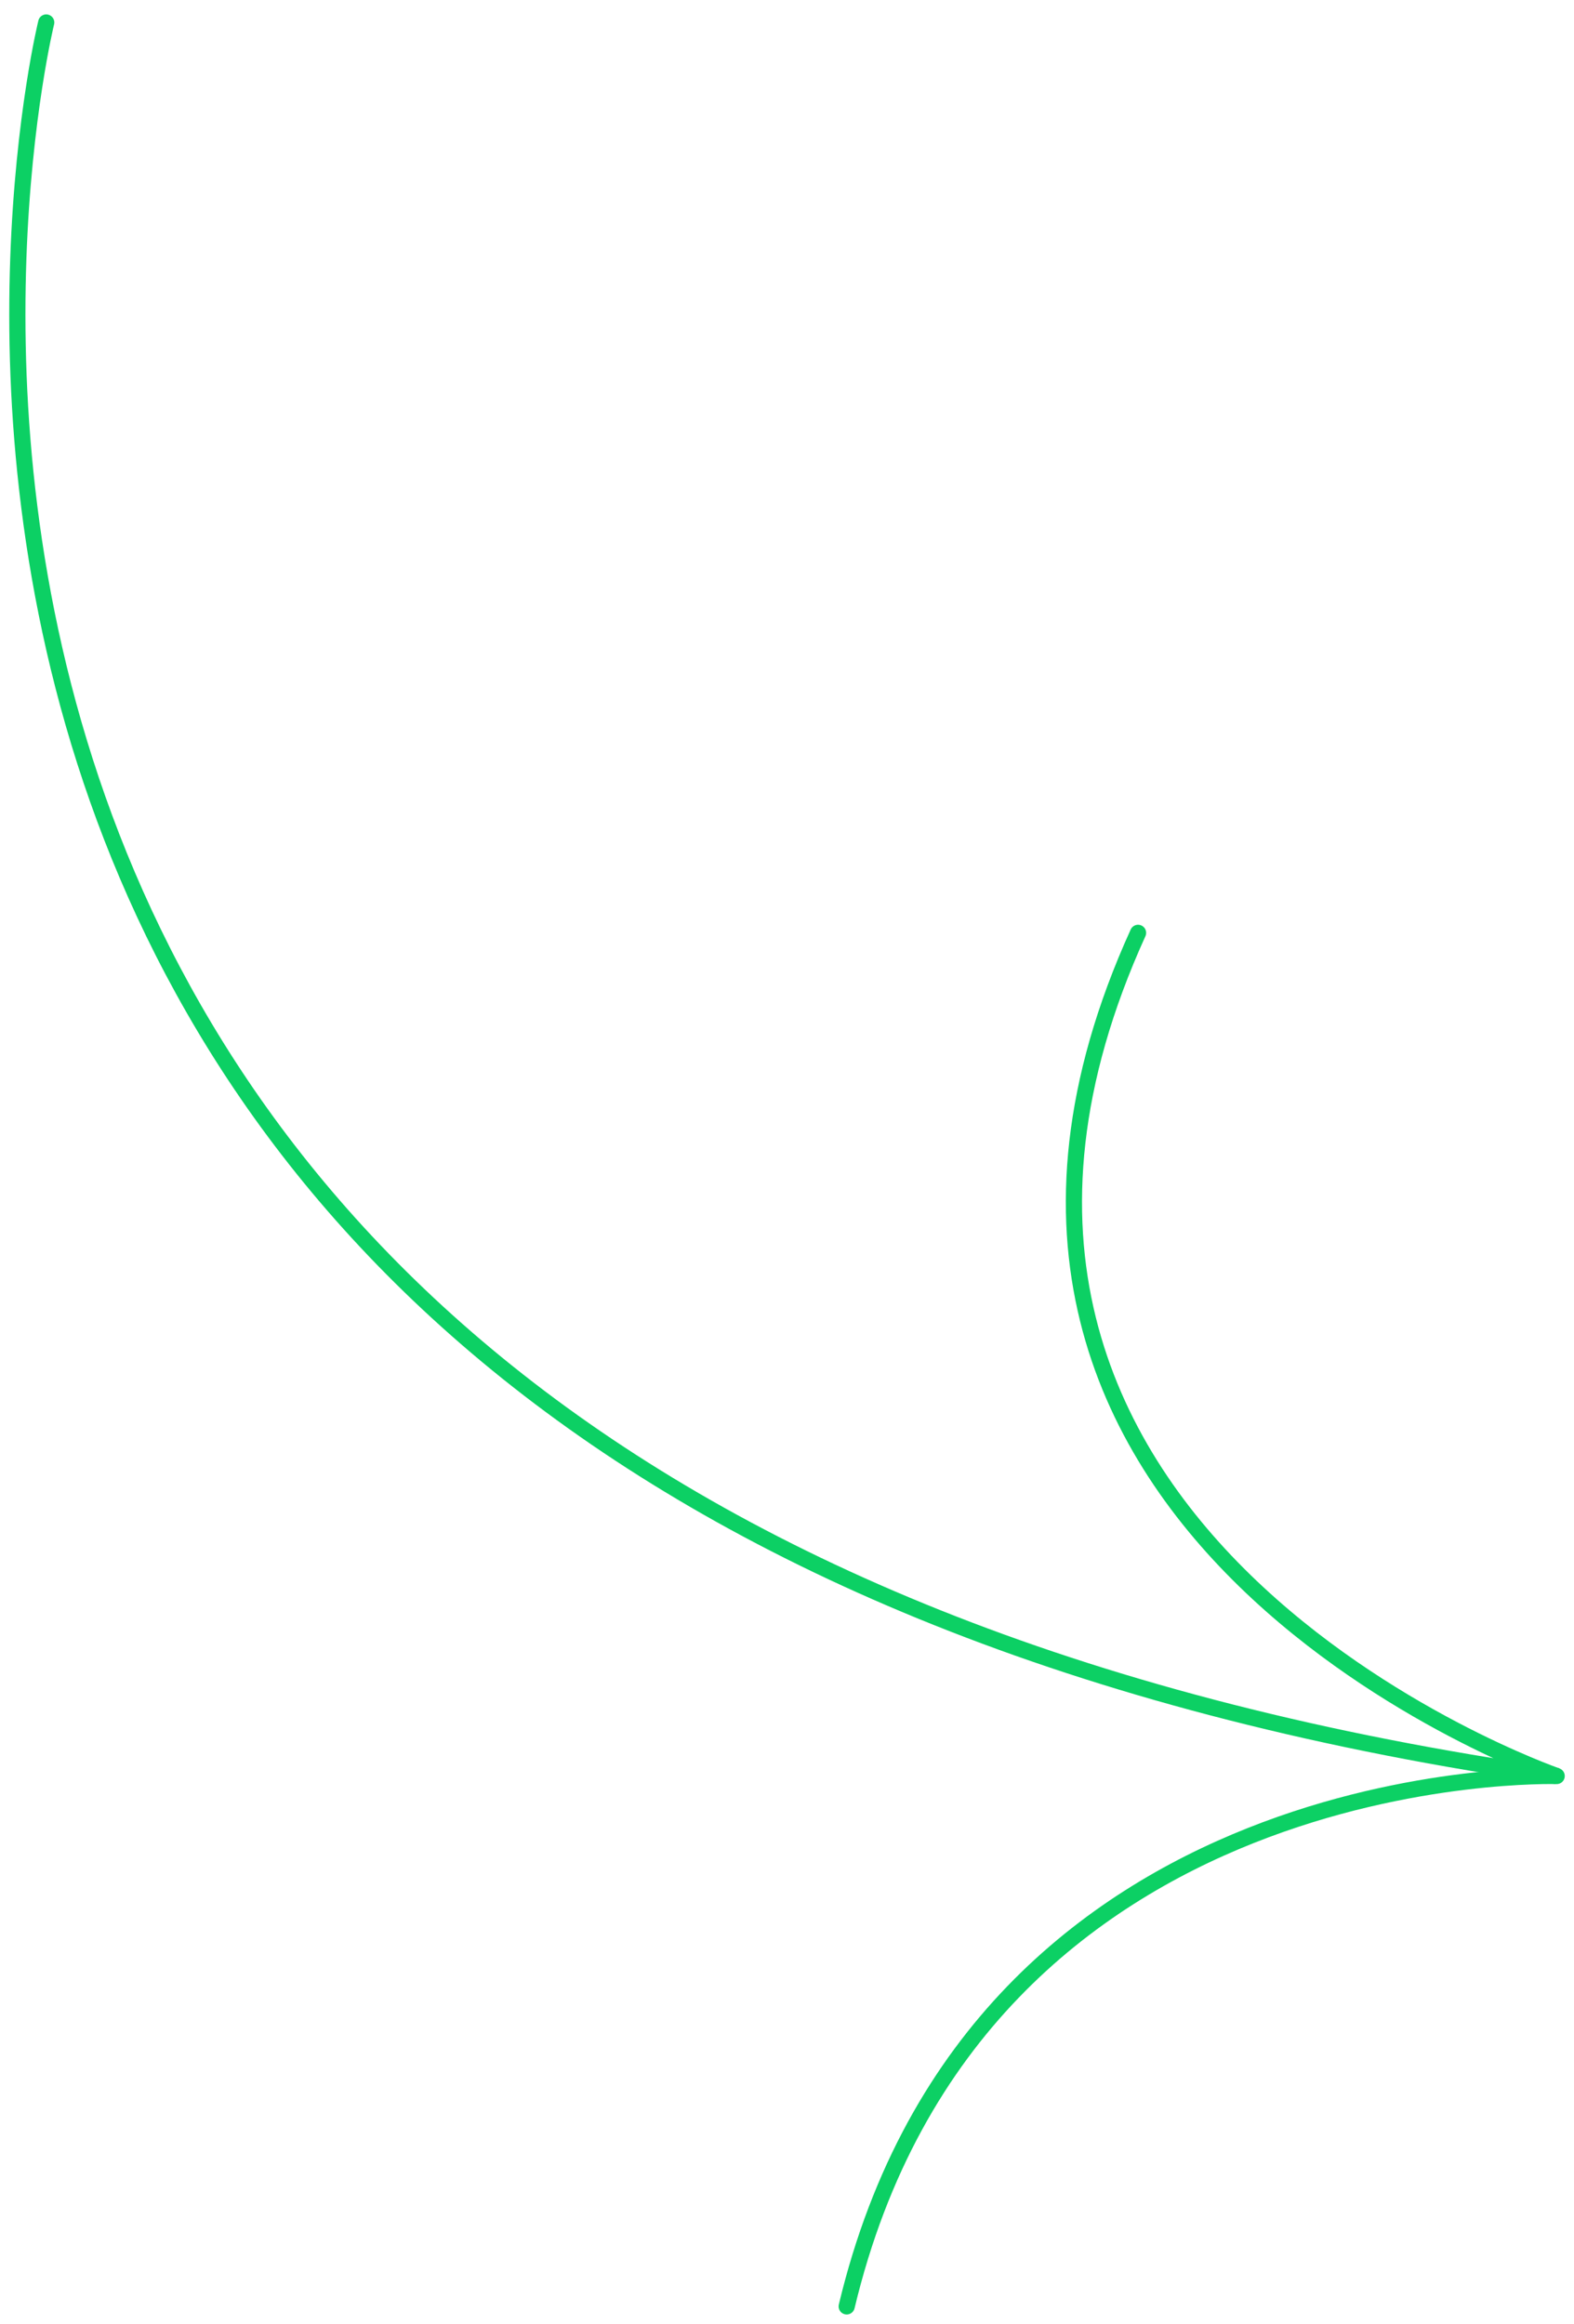<svg width="292" height="431" viewBox="0 0 292 431" fill="none" xmlns="http://www.w3.org/2000/svg">
<path d="M8.576 4.171C8.576 4.171 -59.391 279.759 288.805 329.368C288.805 329.368 160.29 284.808 211.126 173" stroke="#0CD064" stroke-width="3" stroke-miterlimit="10" stroke-linecap="round"/>
<path d="M288.784 329.368C288.784 329.368 181.388 325.994 157.074 427.726" stroke="#0CD064" stroke-width="3" stroke-miterlimit="10" stroke-linecap="round"/>
</svg>
